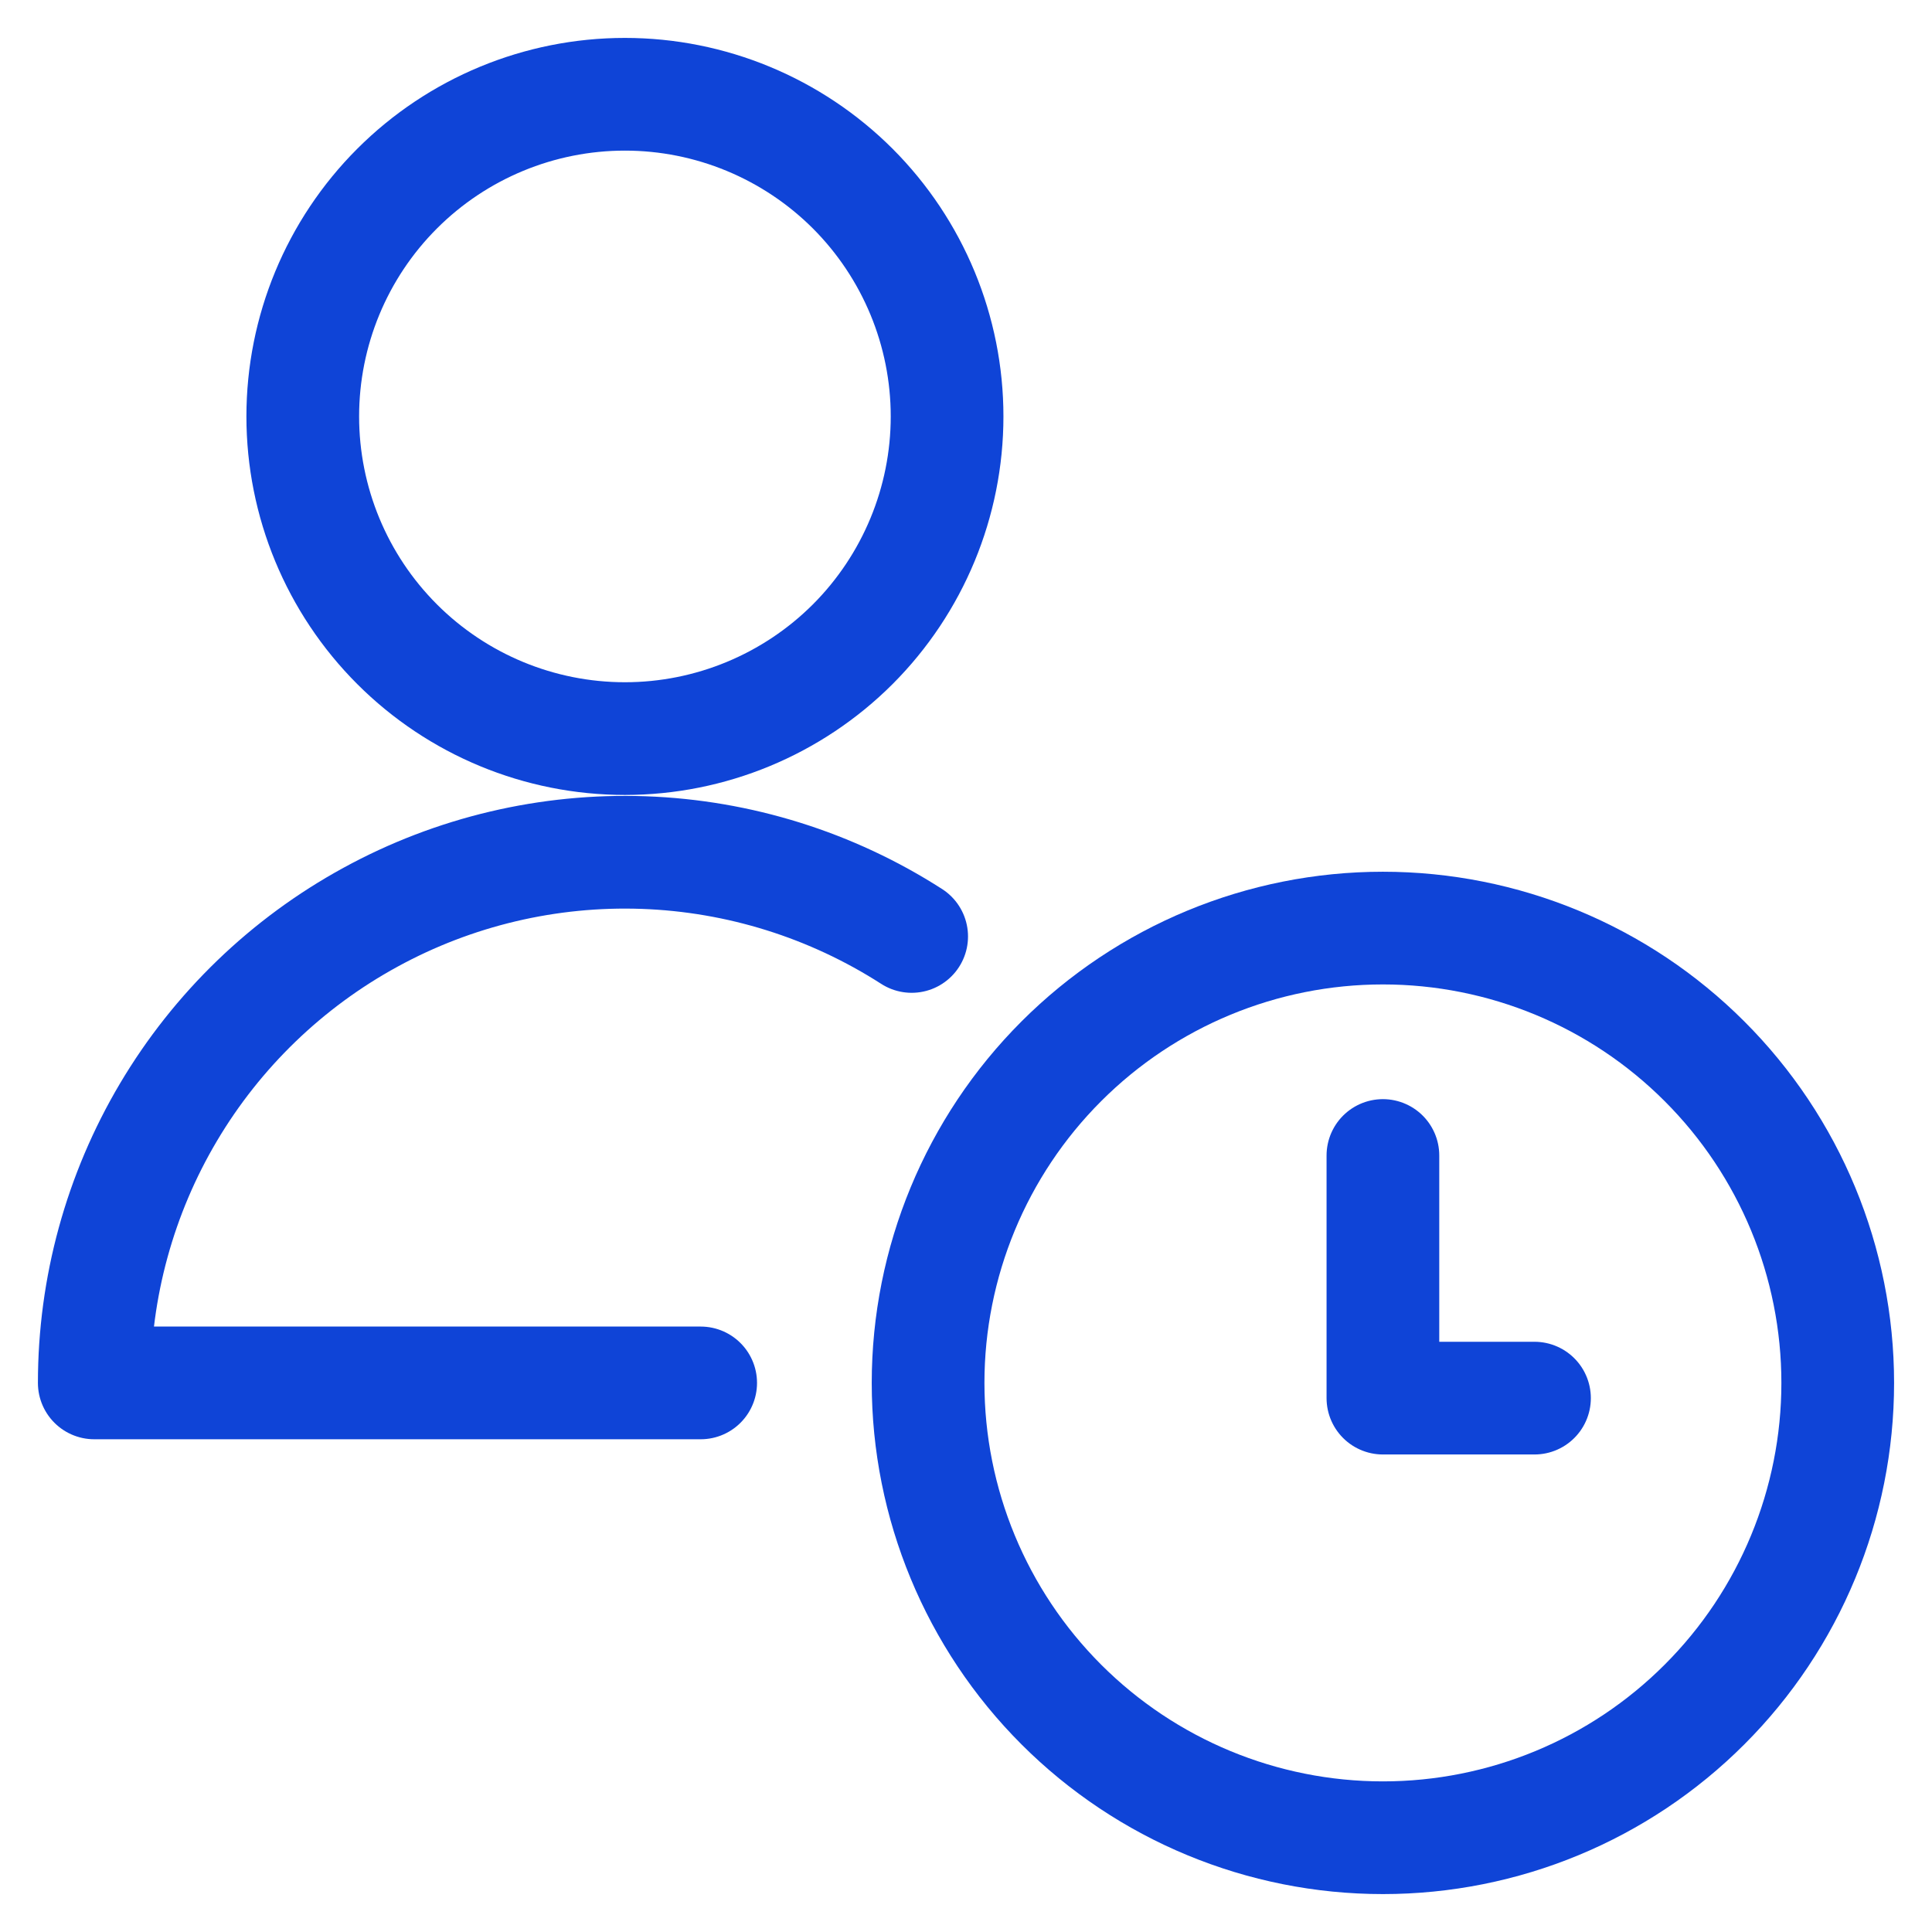<svg width="24" height="24" viewBox="0 0 24 24" fill="none" xmlns="http://www.w3.org/2000/svg">
<g clip-path="url(#clip0_6117_22248)">
<path d="M11.529 17.179C11.529 18.677 12.125 20.115 13.184 21.174C14.244 22.234 15.681 22.829 17.179 22.829C18.678 22.829 20.115 22.234 21.174 21.174C22.234 20.115 22.829 18.677 22.829 17.179C22.829 15.681 22.234 14.243 21.174 13.184C20.115 12.124 18.678 11.529 17.179 11.529C15.681 11.529 14.244 12.124 13.184 13.184C12.125 14.243 11.529 15.681 11.529 17.179Z" stroke="#0F44D7" stroke-width="1.4" stroke-linecap="round" stroke-linejoin="round"/>
<path d="M19.062 17.368H17.179V14.354" stroke="#0F44D7" stroke-width="1.4" stroke-linecap="round" stroke-linejoin="round"/>
<path d="M3.761 5.173C3.761 6.234 4.182 7.252 4.933 8.003C5.683 8.753 6.701 9.175 7.763 9.175C8.824 9.175 9.842 8.753 10.593 8.003C11.343 7.252 11.765 6.234 11.765 5.173C11.765 4.112 11.343 3.094 10.593 2.343C9.842 1.593 8.824 1.171 7.763 1.171C6.701 1.171 5.683 1.593 4.933 2.343C4.182 3.094 3.761 4.112 3.761 5.173Z" stroke="#0F44D7" stroke-width="1.4" stroke-linecap="round" stroke-linejoin="round"/>
<path d="M8.704 17.179H1.171C1.171 15.995 1.489 14.834 2.093 13.816C2.697 12.798 3.564 11.961 4.603 11.394C5.641 10.826 6.814 10.549 7.997 10.591C9.179 10.633 10.329 10.993 11.325 11.633" stroke="#0F44D7" stroke-width="1.4" stroke-linecap="round" stroke-linejoin="round"/>
</g>
<defs>
<clipPath id="clip0_6117_22248">
<rect width="24" height="24" fill="white"/>
</clipPath>
</defs>
</svg>
